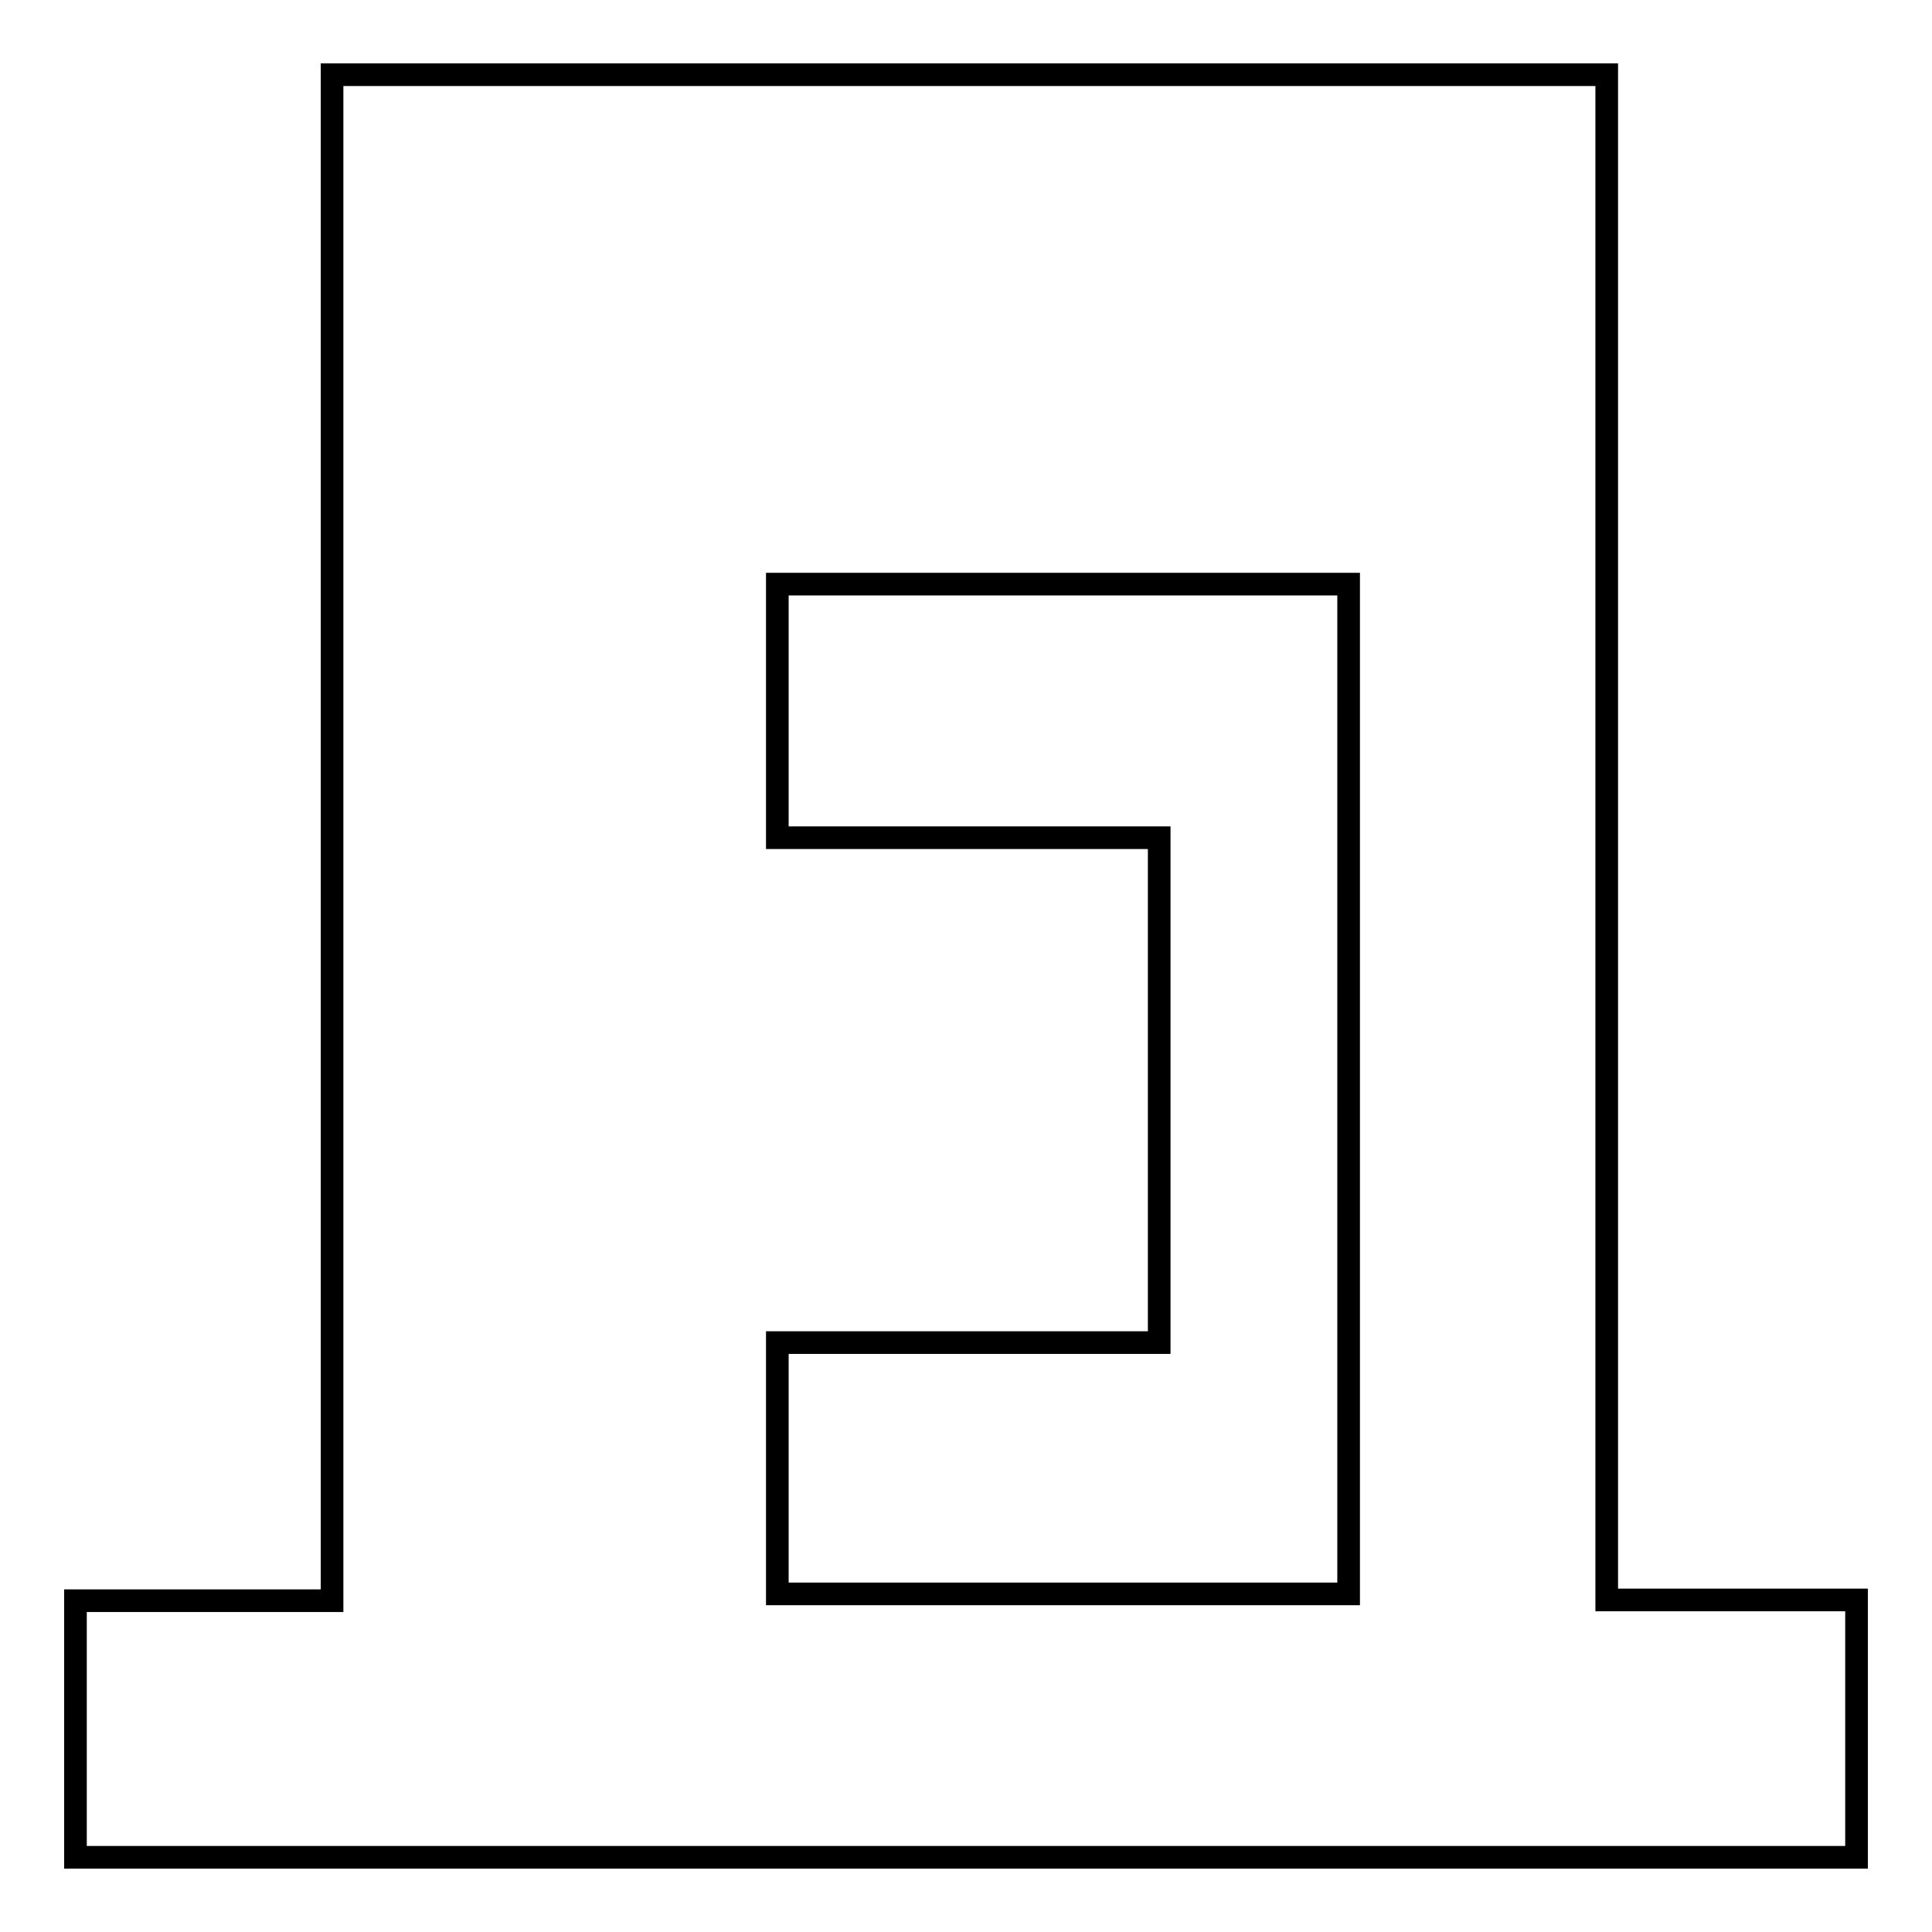 <?xml version="1.0" encoding="utf-8"?>
<!-- Svg Vector Icons : http://www.onlinewebfonts.com/icon -->
<!DOCTYPE svg PUBLIC "-//W3C//DTD SVG 1.1//EN" "http://www.w3.org/Graphics/SVG/1.1/DTD/svg11.dtd">
<svg version="1.1" xmlns="http://www.w3.org/2000/svg" xmlns:xlink="http://www.w3.org/1999/xlink" x="0px" y="0px" viewBox="0 0 256 256" enable-background="new 0 0 256 256" xml:space="preserve">
<g><g><path stroke-width="3" fill-opacity="0" stroke="#000000"  d="M212.9,212.1V9.9H44v202.2H10v34h236v-34.1H212.9z M178.7,102.1v3v106.1h-21.6h-7.9H103v-33.3h50.6V111H103V77.4h75.7V102.1z"/></g></g>
</svg>